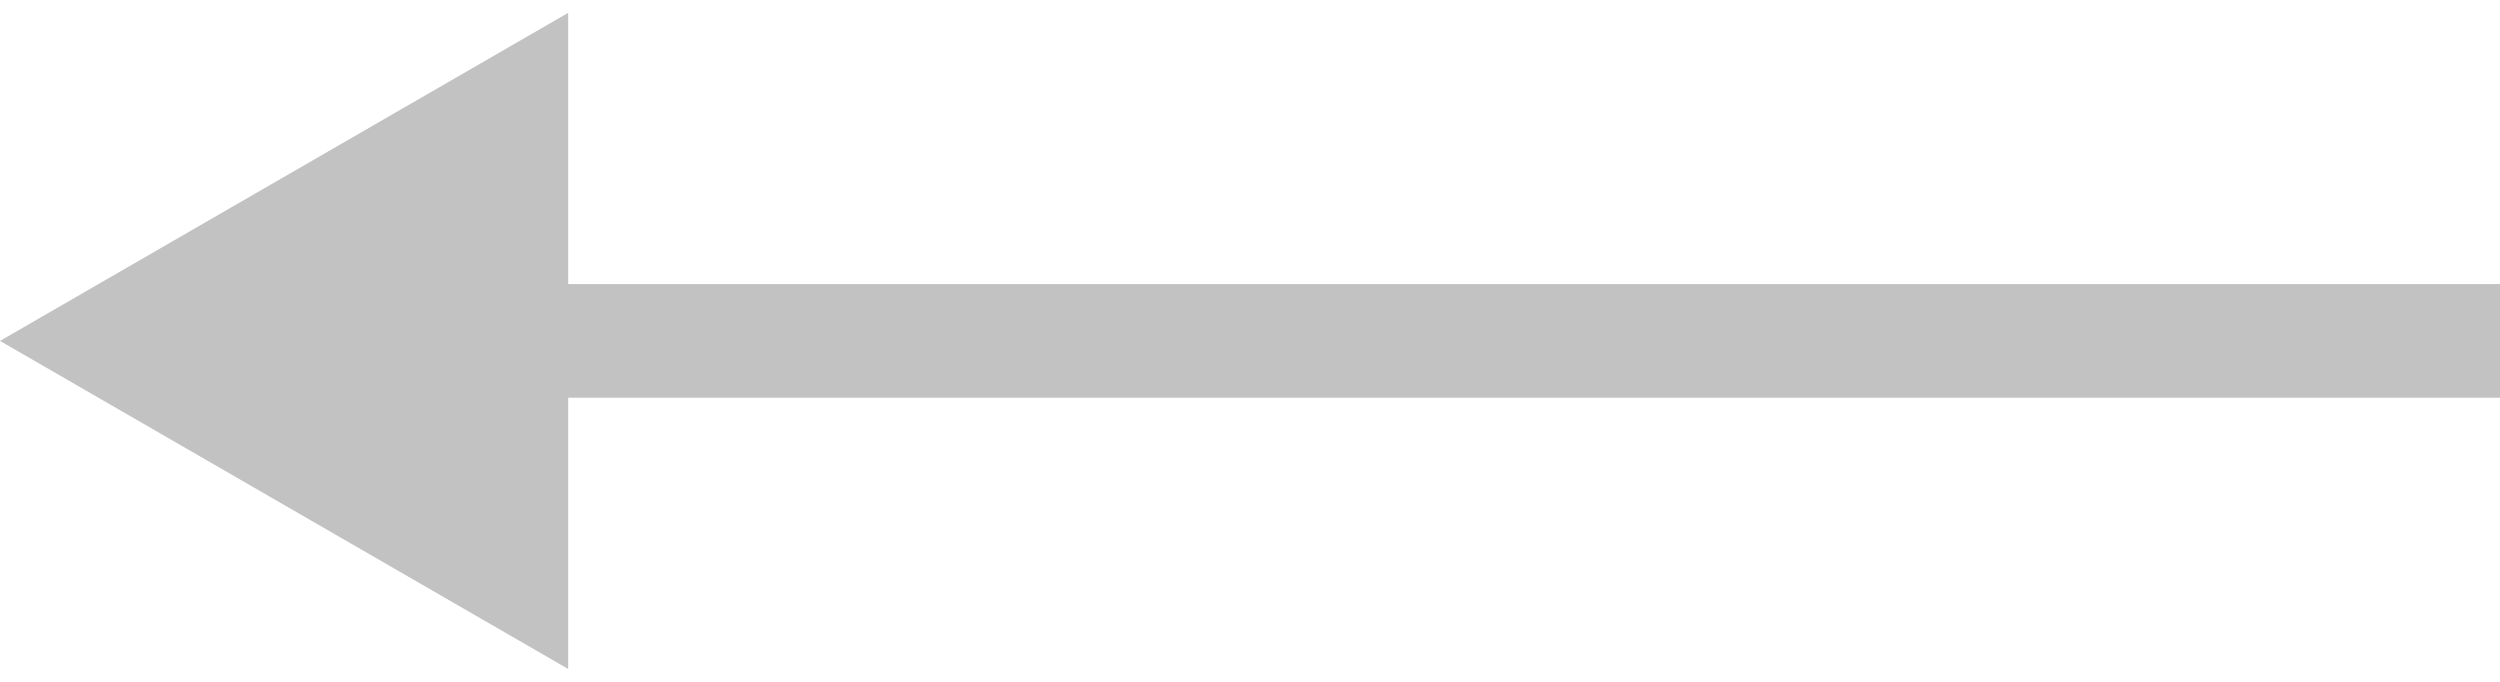<?xml version="1.0" encoding="UTF-8"?> <svg xmlns="http://www.w3.org/2000/svg" width="22" height="6" viewBox="0 0 22 6" fill="none"><path d="M0 3L5 0.113L5 5.887L0 3ZM22 3.5L4.5 3.5L4.5 2.5L22 2.5L22 3.5Z" fill="#C2C2C2"></path></svg> 